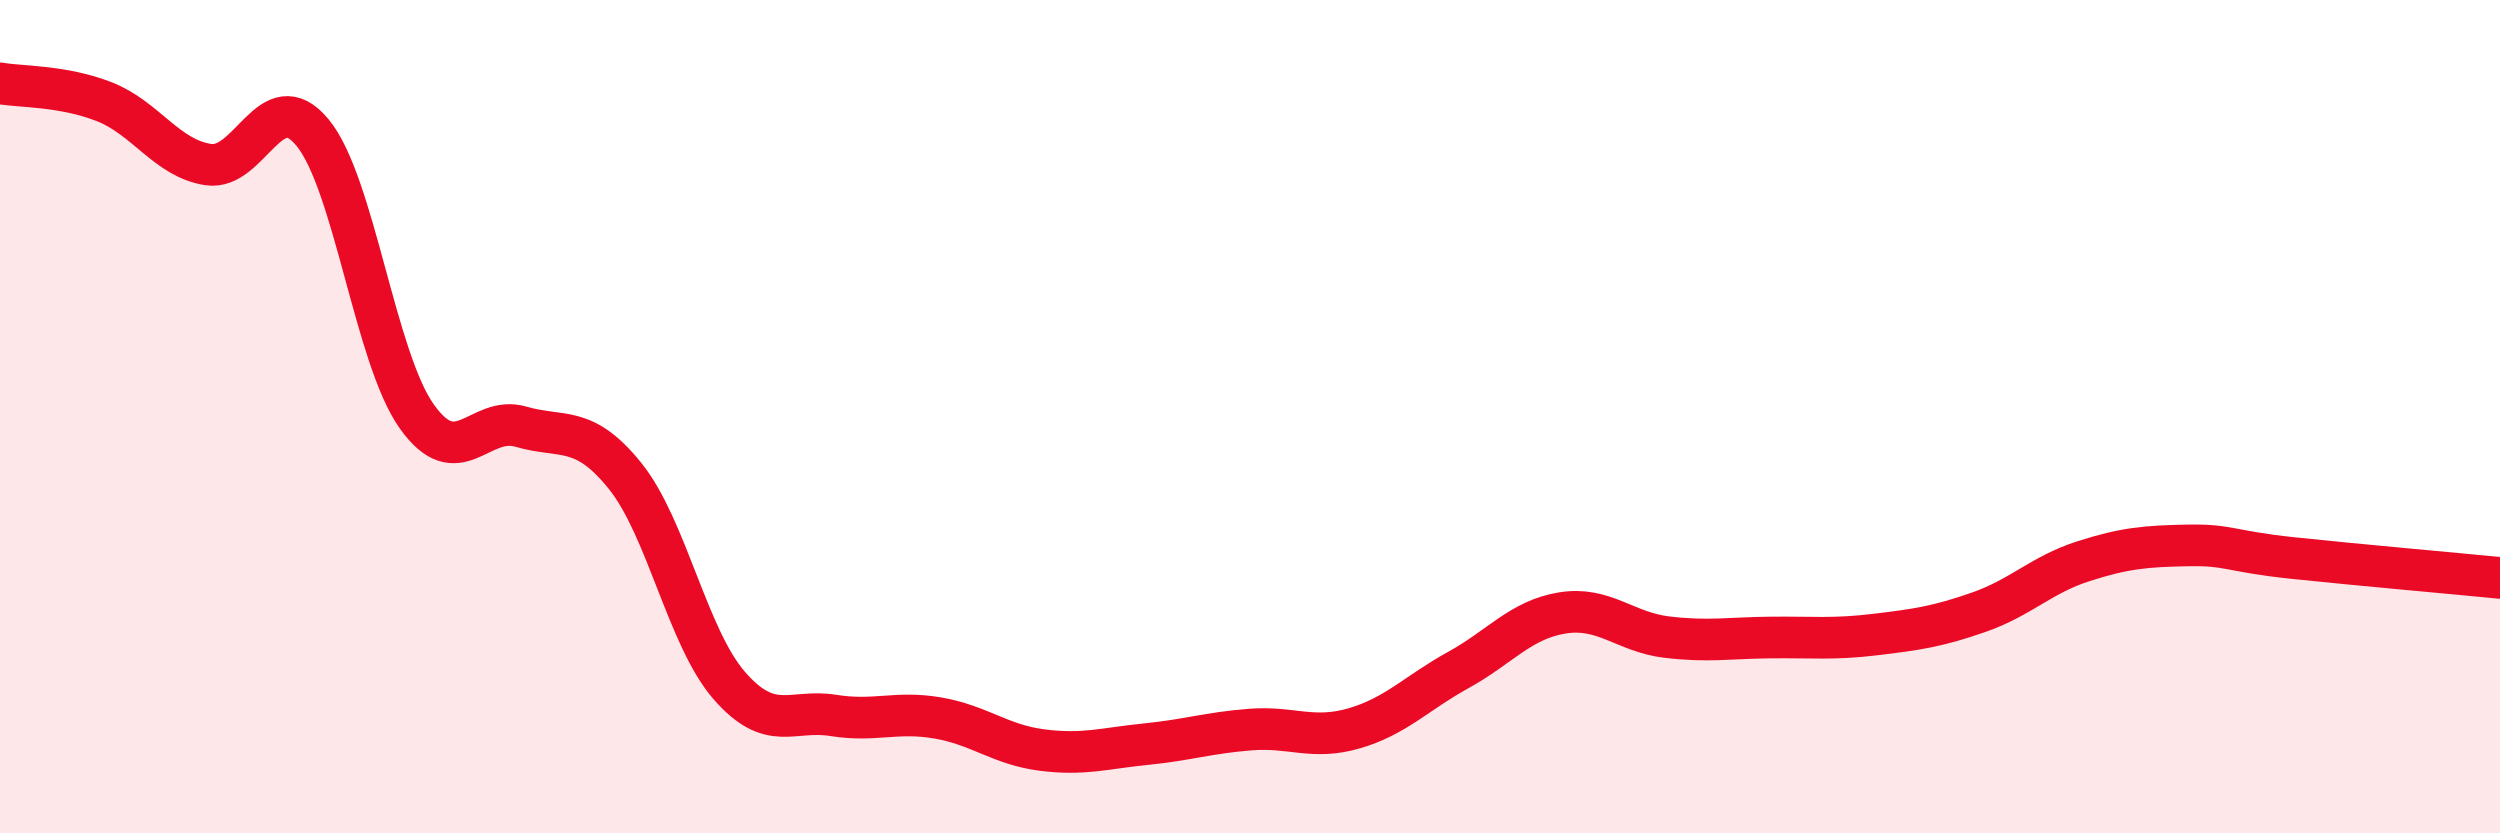 
    <svg width="60" height="20" viewBox="0 0 60 20" xmlns="http://www.w3.org/2000/svg">
      <path
        d="M 0,2 C 0.5,2.09 1.5,2.05 2.5,2.44 C 3.5,2.83 4,3.8 5,3.95 C 6,4.1 6.5,1.97 7.5,3.18 C 8.5,4.39 9,8.58 10,9.99 C 11,11.4 11.5,9.95 12.5,10.24 C 13.5,10.53 14,10.18 15,11.42 C 16,12.66 16.5,15.3 17.5,16.45 C 18.5,17.6 19,17.01 20,17.17 C 21,17.33 21.5,17.06 22.5,17.23 C 23.5,17.4 24,17.87 25,18 C 26,18.13 26.5,17.96 27.5,17.86 C 28.5,17.76 29,17.59 30,17.51 C 31,17.43 31.5,17.77 32.5,17.48 C 33.5,17.19 34,16.63 35,16.08 C 36,15.53 36.5,14.87 37.5,14.71 C 38.5,14.55 39,15.17 40,15.29 C 41,15.41 41.5,15.31 42.5,15.3 C 43.5,15.29 44,15.35 45,15.23 C 46,15.11 46.5,15.04 47.5,14.69 C 48.5,14.34 49,13.79 50,13.47 C 51,13.15 51.5,13.11 52.5,13.09 C 53.5,13.07 53.5,13.23 55,13.39 C 56.5,13.55 59,13.77 60,13.87L60 20L0 20Z"
        fill="#EB0A25"
        opacity="0.1"
        stroke-linecap="round"
        stroke-linejoin="round"
      />
      <path
        d="M 0,2 C 0.5,2.09 1.5,2.05 2.5,2.44 C 3.5,2.83 4,3.8 5,3.95 C 6,4.1 6.5,1.97 7.5,3.18 C 8.5,4.39 9,8.58 10,9.99 C 11,11.4 11.5,9.95 12.5,10.24 C 13.5,10.53 14,10.18 15,11.42 C 16,12.66 16.5,15.3 17.5,16.45 C 18.5,17.6 19,17.01 20,17.17 C 21,17.33 21.5,17.06 22.5,17.23 C 23.5,17.4 24,17.87 25,18 C 26,18.13 26.5,17.96 27.5,17.86 C 28.5,17.76 29,17.59 30,17.51 C 31,17.43 31.5,17.77 32.5,17.48 C 33.5,17.19 34,16.63 35,16.08 C 36,15.53 36.5,14.87 37.5,14.71 C 38.5,14.55 39,15.17 40,15.29 C 41,15.41 41.5,15.31 42.5,15.3 C 43.5,15.29 44,15.35 45,15.23 C 46,15.11 46.5,15.04 47.5,14.69 C 48.5,14.34 49,13.79 50,13.47 C 51,13.15 51.5,13.11 52.5,13.09 C 53.5,13.07 53.5,13.23 55,13.39 C 56.5,13.55 59,13.77 60,13.87"
        stroke="#EB0A25"
        stroke-width="1"
        fill="none"
        stroke-linecap="round"
        stroke-linejoin="round"
      />
    </svg>
  
